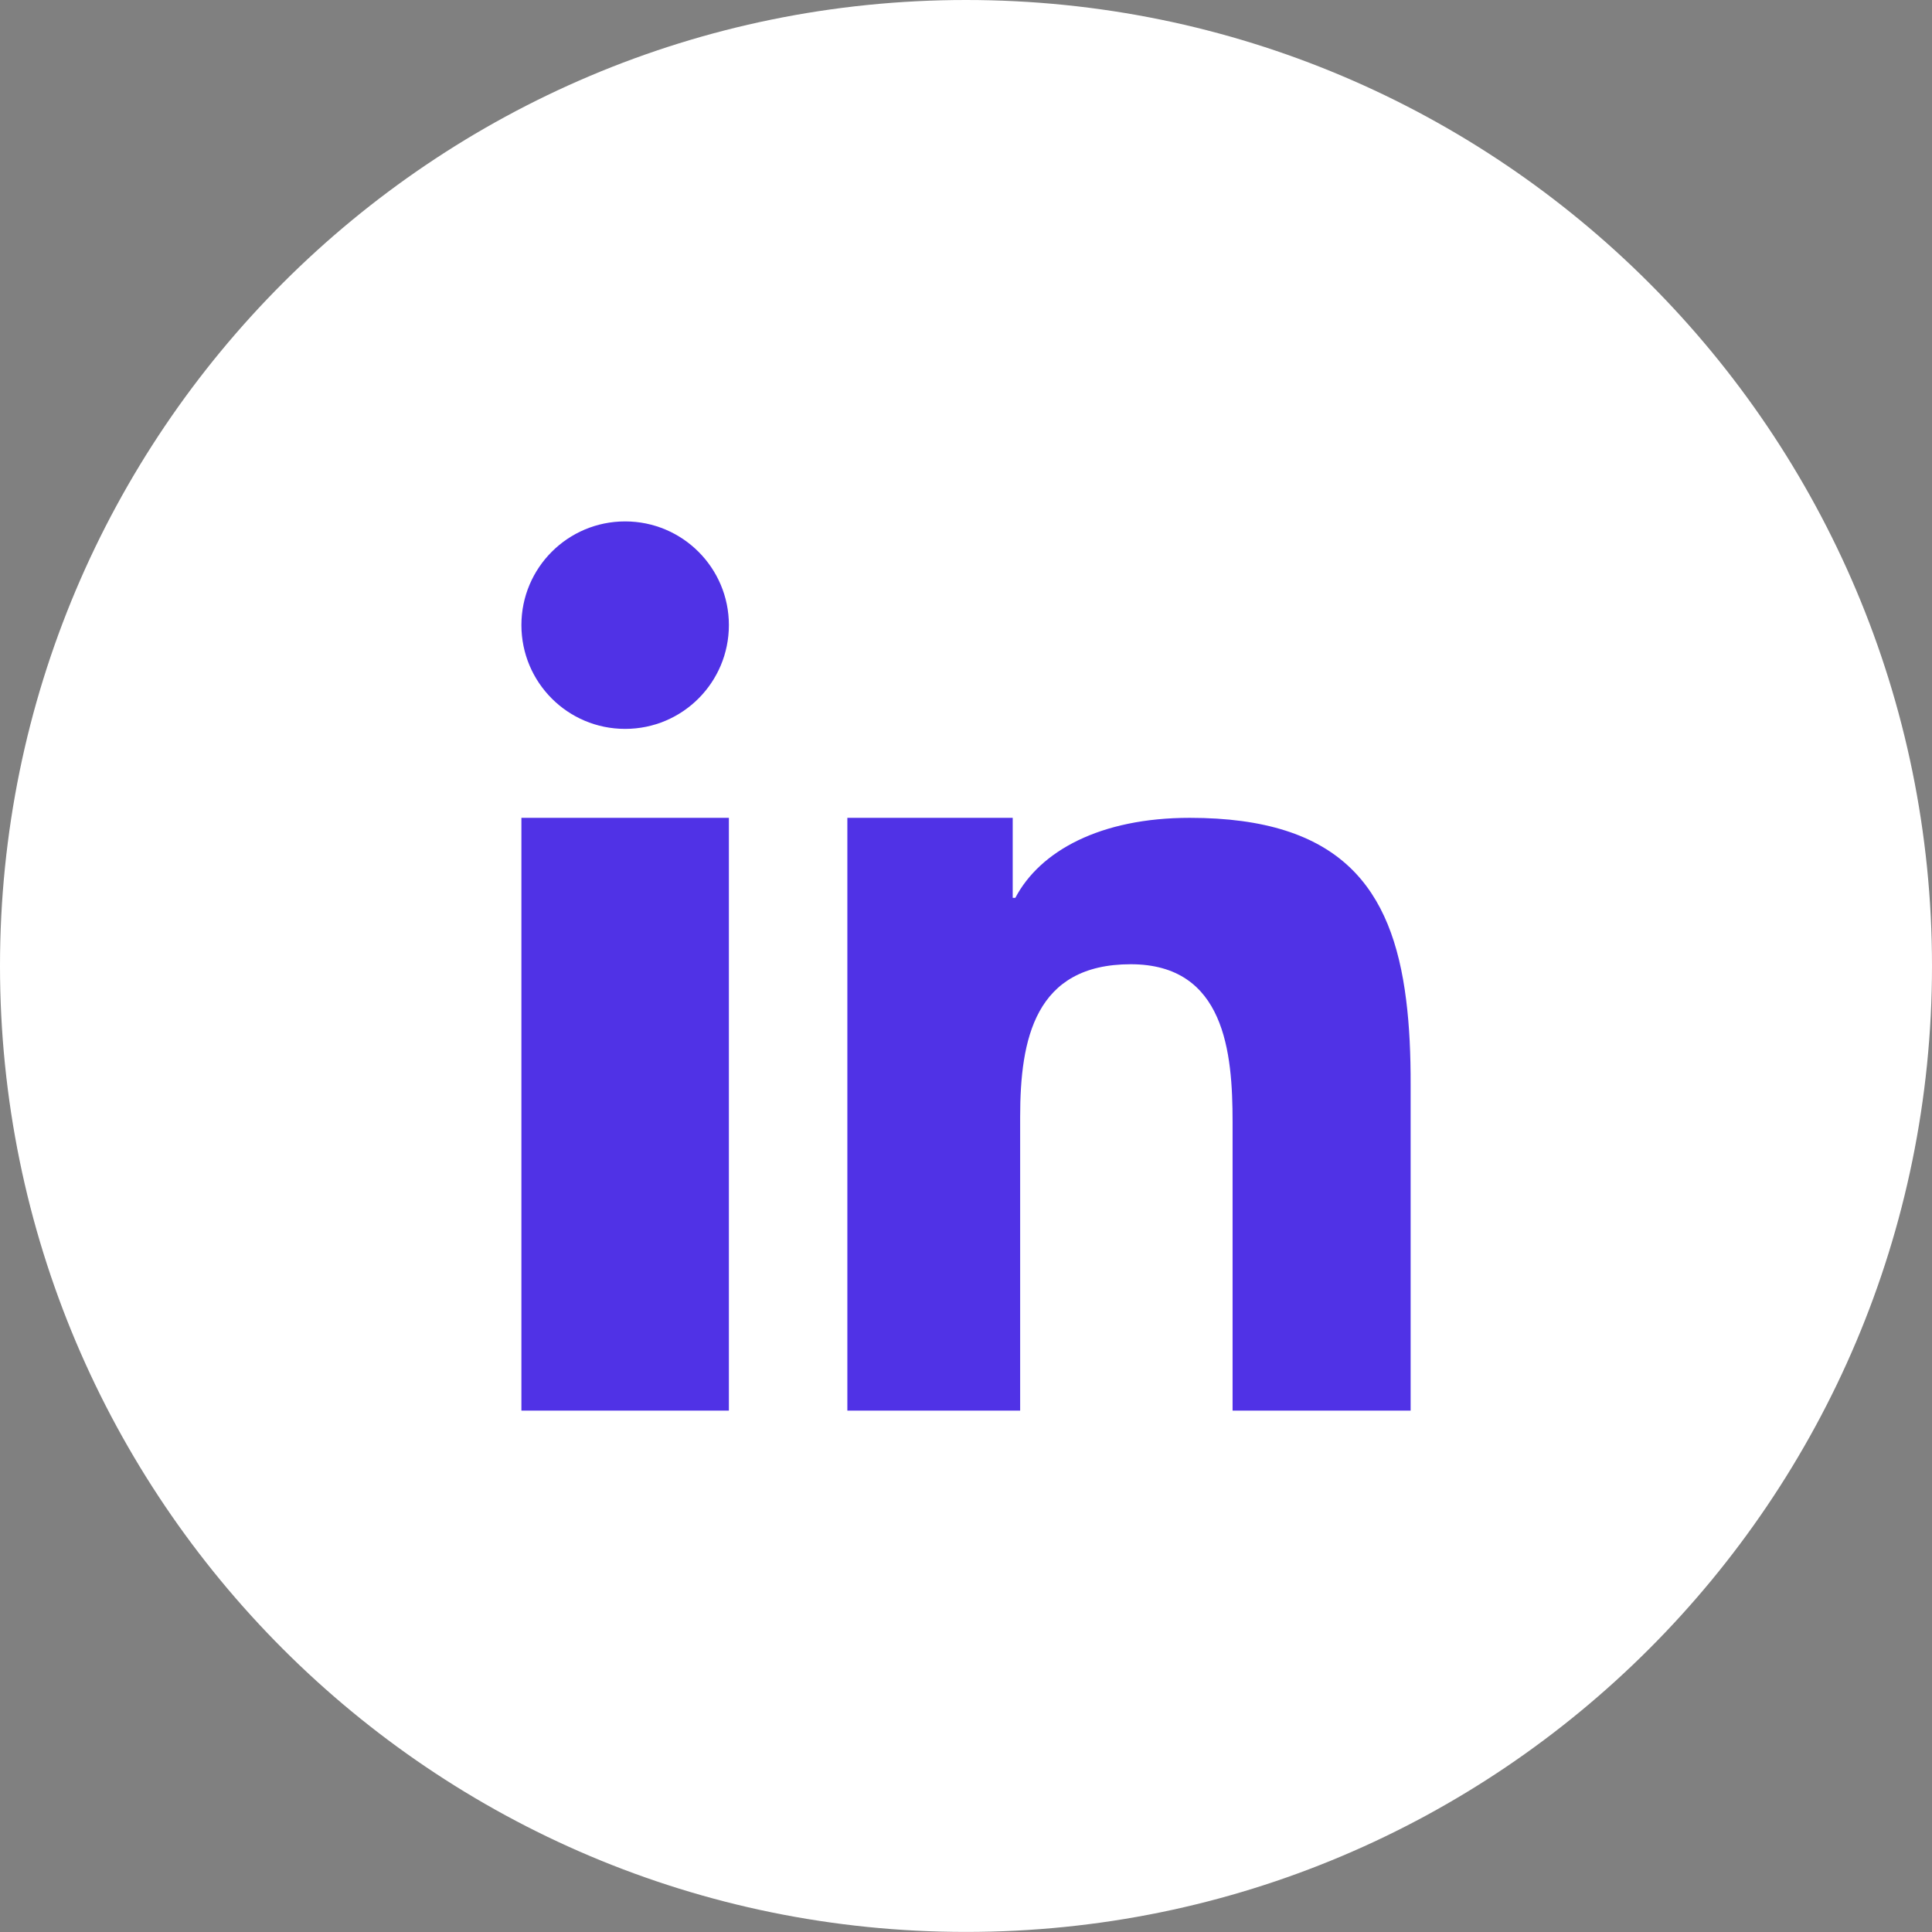 <svg width="100" height="100" viewBox="0 0 100 100" fill="none" xmlns="http://www.w3.org/2000/svg">
<rect x="0" y="0" width="100" height="100" fill="#808080" stroke="none"/>
<path d="M100 49.996C100 77.609 77.617 99.996 50 99.996C22.387 100 0 77.609 0 49.996C0 22.387 22.387 0 50 0C77.617 0 100 22.387 100 49.996Z" fill="white"/>
<path d="M26.988 50.473V73.013H37.727V48.666V42.331H26.988V50.473Z" fill="#5032E6"/>
<path d="M32.357 26.988C29.384 26.988 26.988 29.396 26.988 32.353C26.988 35.322 29.384 37.727 32.357 37.727C35.327 37.727 37.727 35.322 37.727 32.353C37.727 29.396 35.327 26.988 32.357 26.988Z" fill="#5032E6"/>
<path d="M72.782 51.756C72.061 45.97 69.4 42.331 61.582 42.331C56.942 42.331 53.828 44.051 52.554 46.471H52.418V42.331H43.859V48.218V73.013H52.803V57.807C52.803 53.796 53.56 49.909 58.525 49.909C63.409 49.909 63.798 54.493 63.798 58.067V73.013H73.014V56.152C73.018 54.581 72.954 53.106 72.782 51.756Z" fill="#5032E6"/>
</svg>
